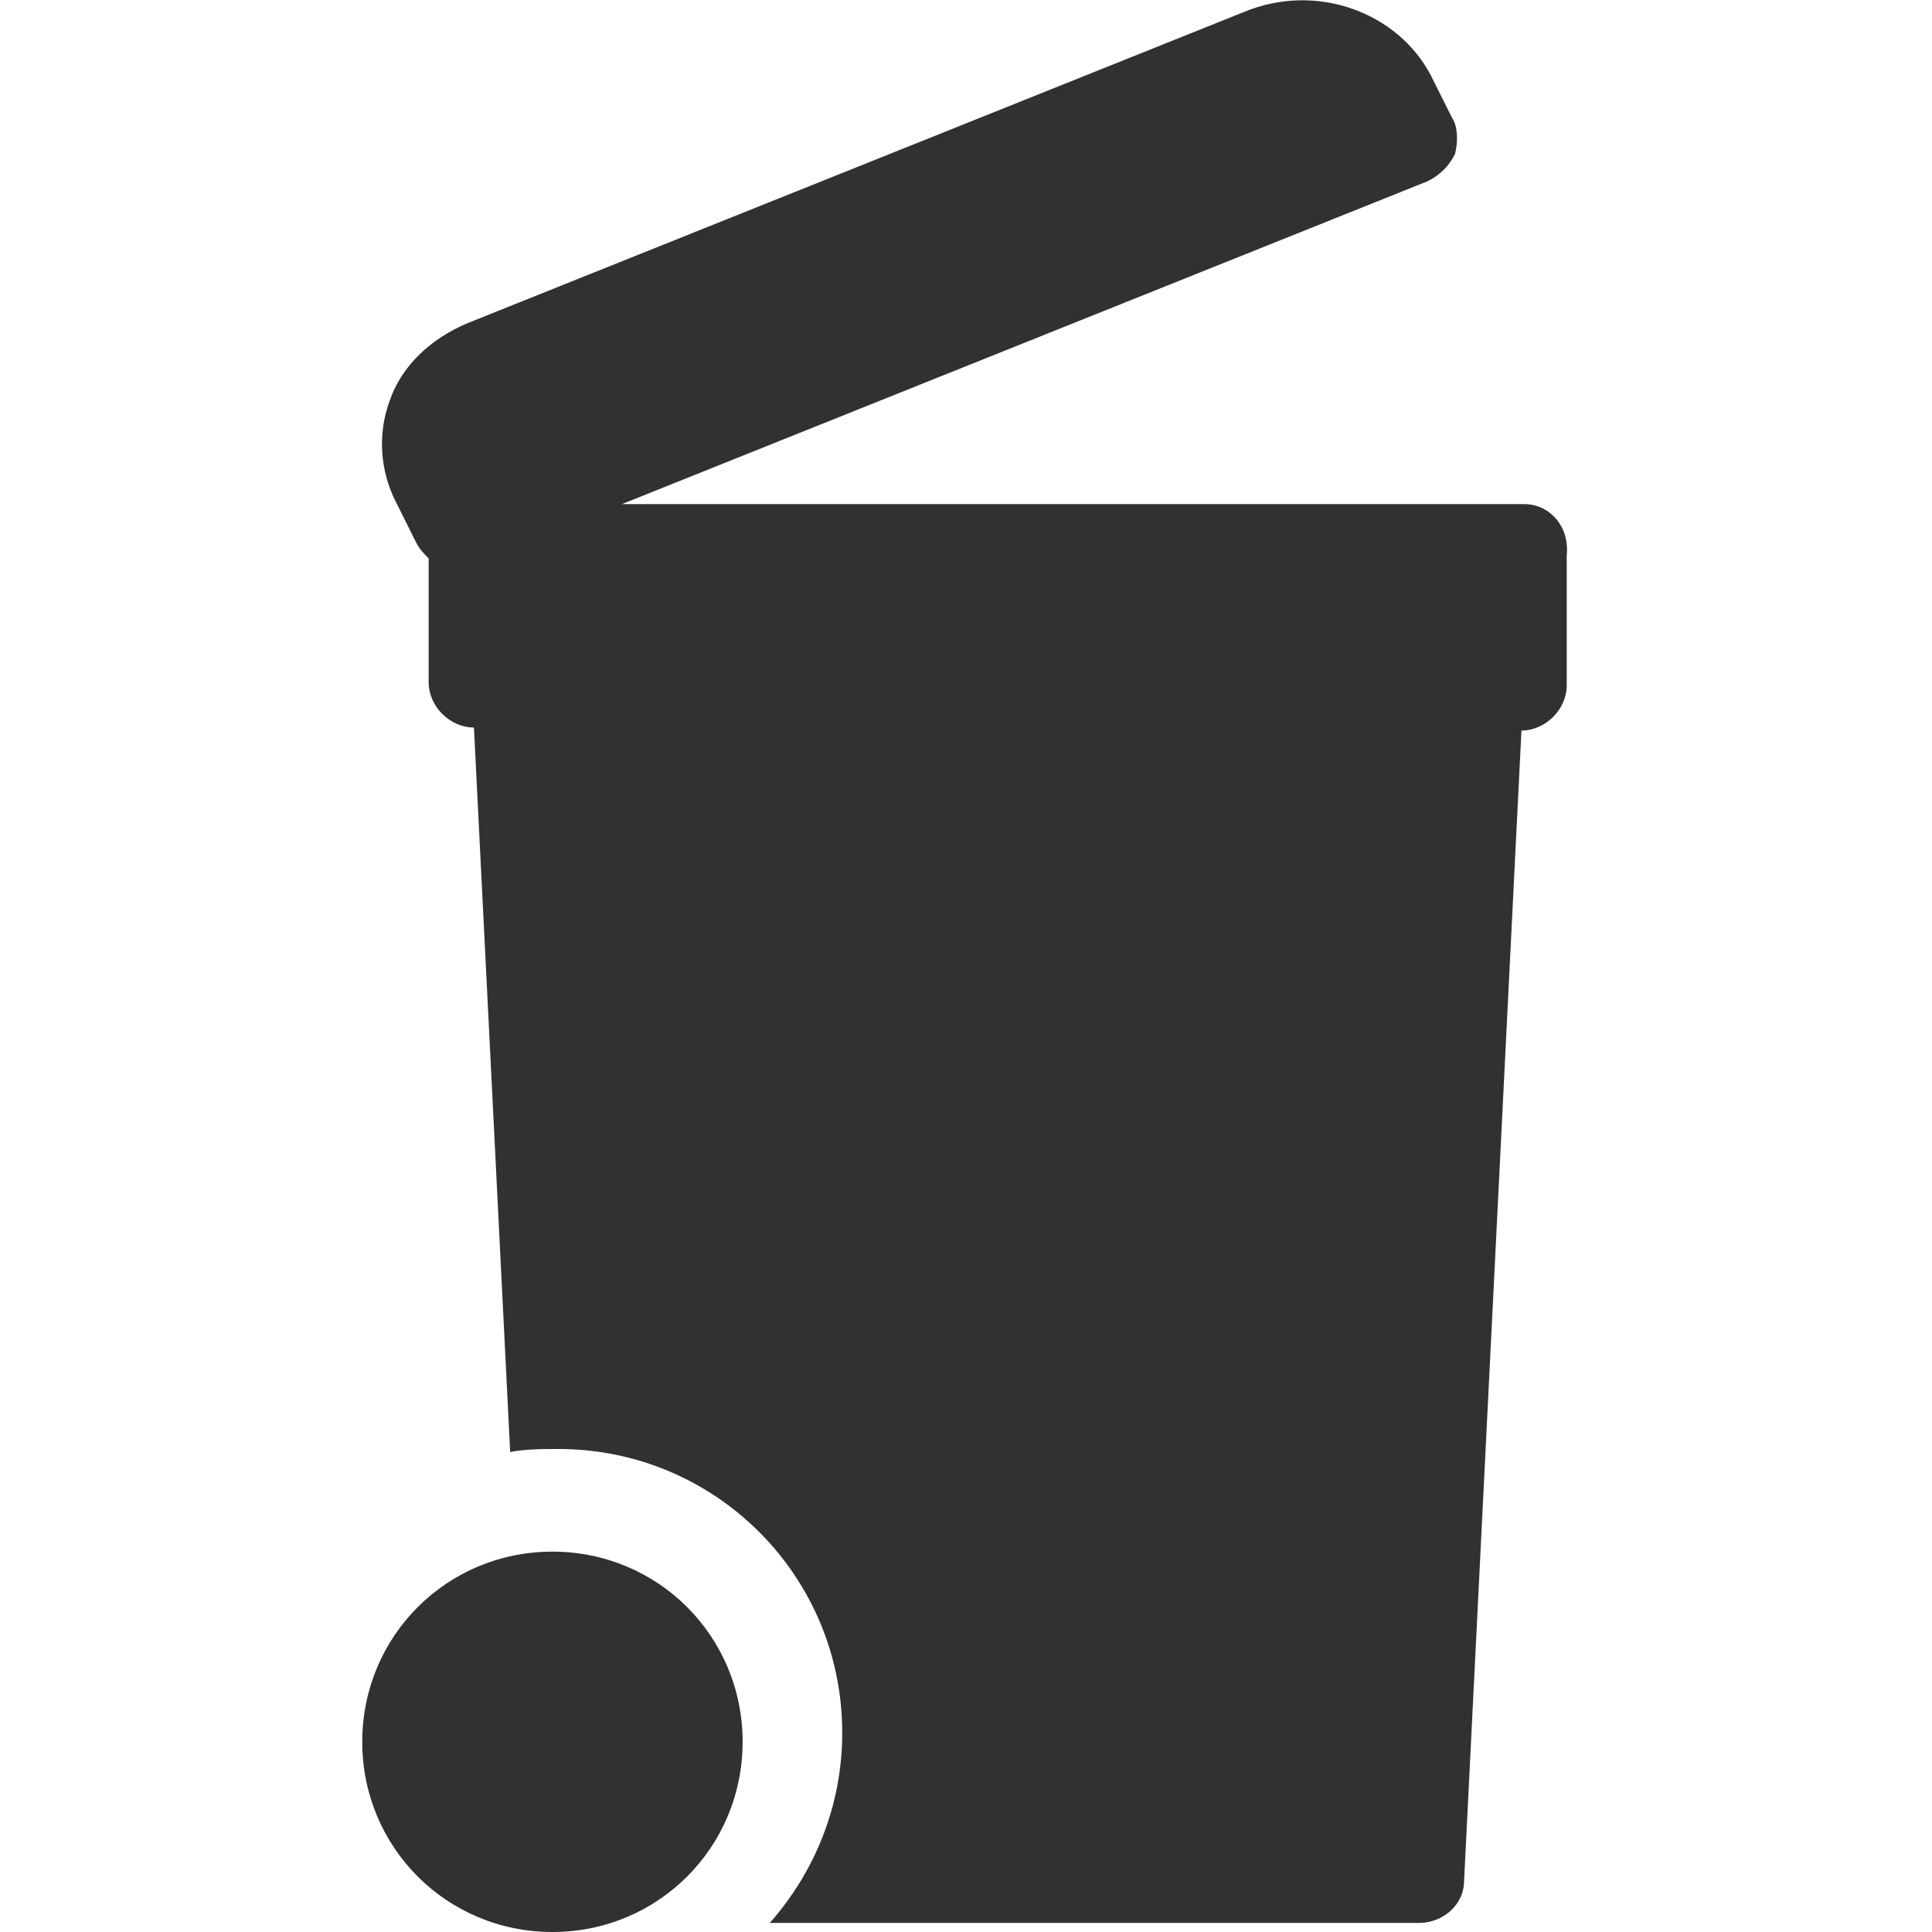 <?xml version="1.0" encoding="utf-8"?>
<!-- Generator: Adobe Illustrator 28.0.0, SVG Export Plug-In . SVG Version: 6.00 Build 0)  -->
<svg version="1.0" id="Ebene_1" xmlns="http://www.w3.org/2000/svg" xmlns:xlink="http://www.w3.org/1999/xlink" x="0px" y="0px"
	 viewBox="0 0 64 64" enable-background="new 0 0 64 64" xml:space="preserve">
<g>
	<path fill="#323130" d="M50.5,16.7H20.6L47.3,6c0.4-0.2,0.7-0.5,0.9-0.9c0.1-0.4,0.1-0.9-0.1-1.2l-0.7-1.4
		c-1.1-2.1-3.8-3.1-6.2-2.1L15.5,10.7c-1.2,0.5-2.2,1.4-2.6,2.6c-0.4,1.1-0.3,2.3,0.2,3.3l0.7,1.4c0.1,0.2,0.3,0.4,0.4,0.5v4.1
		c0,0.8,0.7,1.5,1.5,1.5l1.2,24c0.5-0.1,1.1-0.1,1.6-0.1c5.2,0,9.4,4.2,9.4,9.4c0,2.4-0.9,4.6-2.4,6.3h21.5c0.8,0,1.5-0.6,1.5-1.4
		l1.9-38.1c0.8,0,1.5-0.7,1.5-1.5v-4.3C52,17.4,51.3,16.7,50.5,16.7"/>
	<path fill="#323130" d="M18.3,51.4c-3.5,0-6.3,2.8-6.3,6.3c0,3.5,2.8,6.3,6.3,6.3s6.3-2.8,6.3-6.3C24.6,54.2,21.8,51.4,18.3,51.4"
		/>
</g>
</svg>

